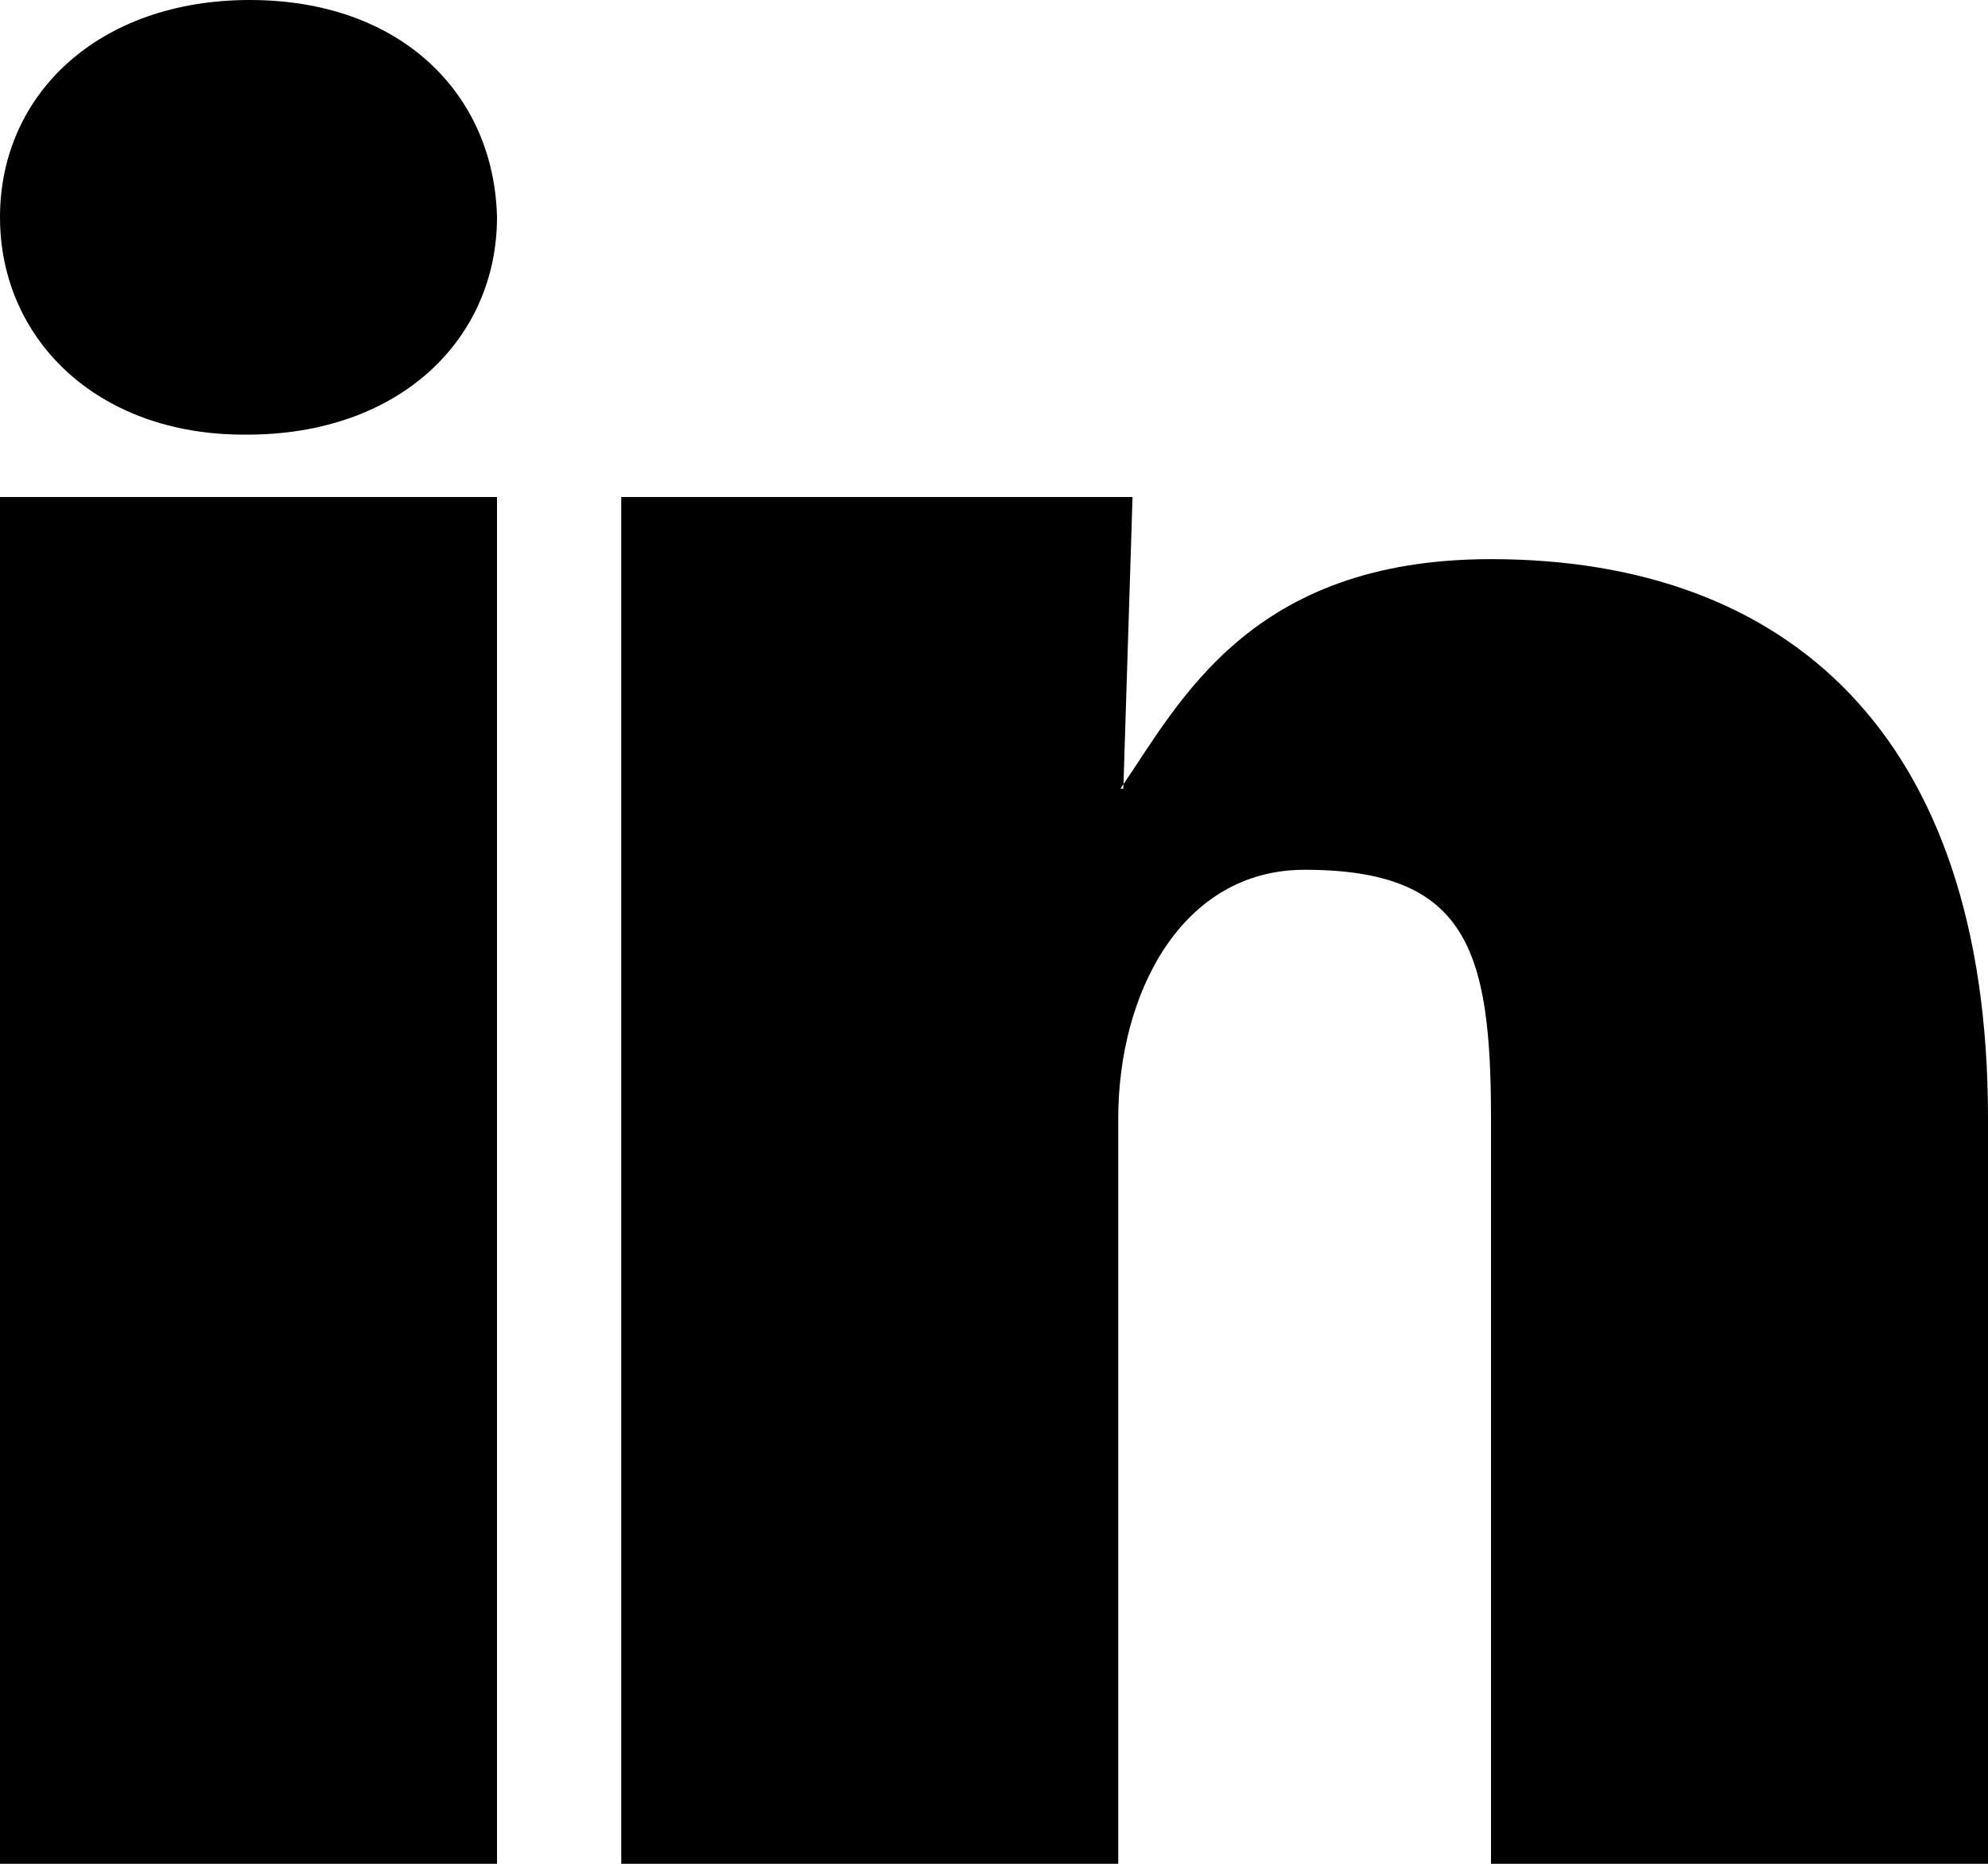 <!-- Generator: Adobe Illustrator 23.0.4, SVG Export Plug-In  -->
<svg version="1.1" xmlns="http://www.w3.org/2000/svg" xmlns:xlink="http://www.w3.org/1999/xlink" x="0px" y="0px" width="16px"
	 height="15px" viewBox="0 0 16 15" style="enable-background:new 0 0 16 15;" xml:space="preserve">
<style type="text/css">
	.st0{fill-rule:evenodd;clip-rule:evenodd;}
</style>
<defs>
</defs>
<g>
	<g>
		<g>
			<g>
				<g>
					<path class="st0" d="M1.988,3.498C3.227,3.498,4,2.72,4,1.748C3.977,0.756,3.227,0,2.011,0C0.796,0,0,0.756,0,1.748
						C0,2.72,0.771,3.498,1.964,3.498H1.988L1.988,3.498z"/>
				</g>
				<g>
					<path class="st0" d="M9,15V9c0-1,0.506-2,1.5-2C11.805,7,12,7.64,12,9v6h4V9c0-3.108-1.63-4.5-4-4.5
						c-1.944,0-2.508,1.157-2.982,1.847h0.023L9.115,4H5v11H9z"/>
				</g>
			</g>
		</g>
	</g>
	<g>
		<polygon class="st0" points="4,15 4,4 0,4 0,15 4,15 		"/>
	</g>
</g>
</svg>